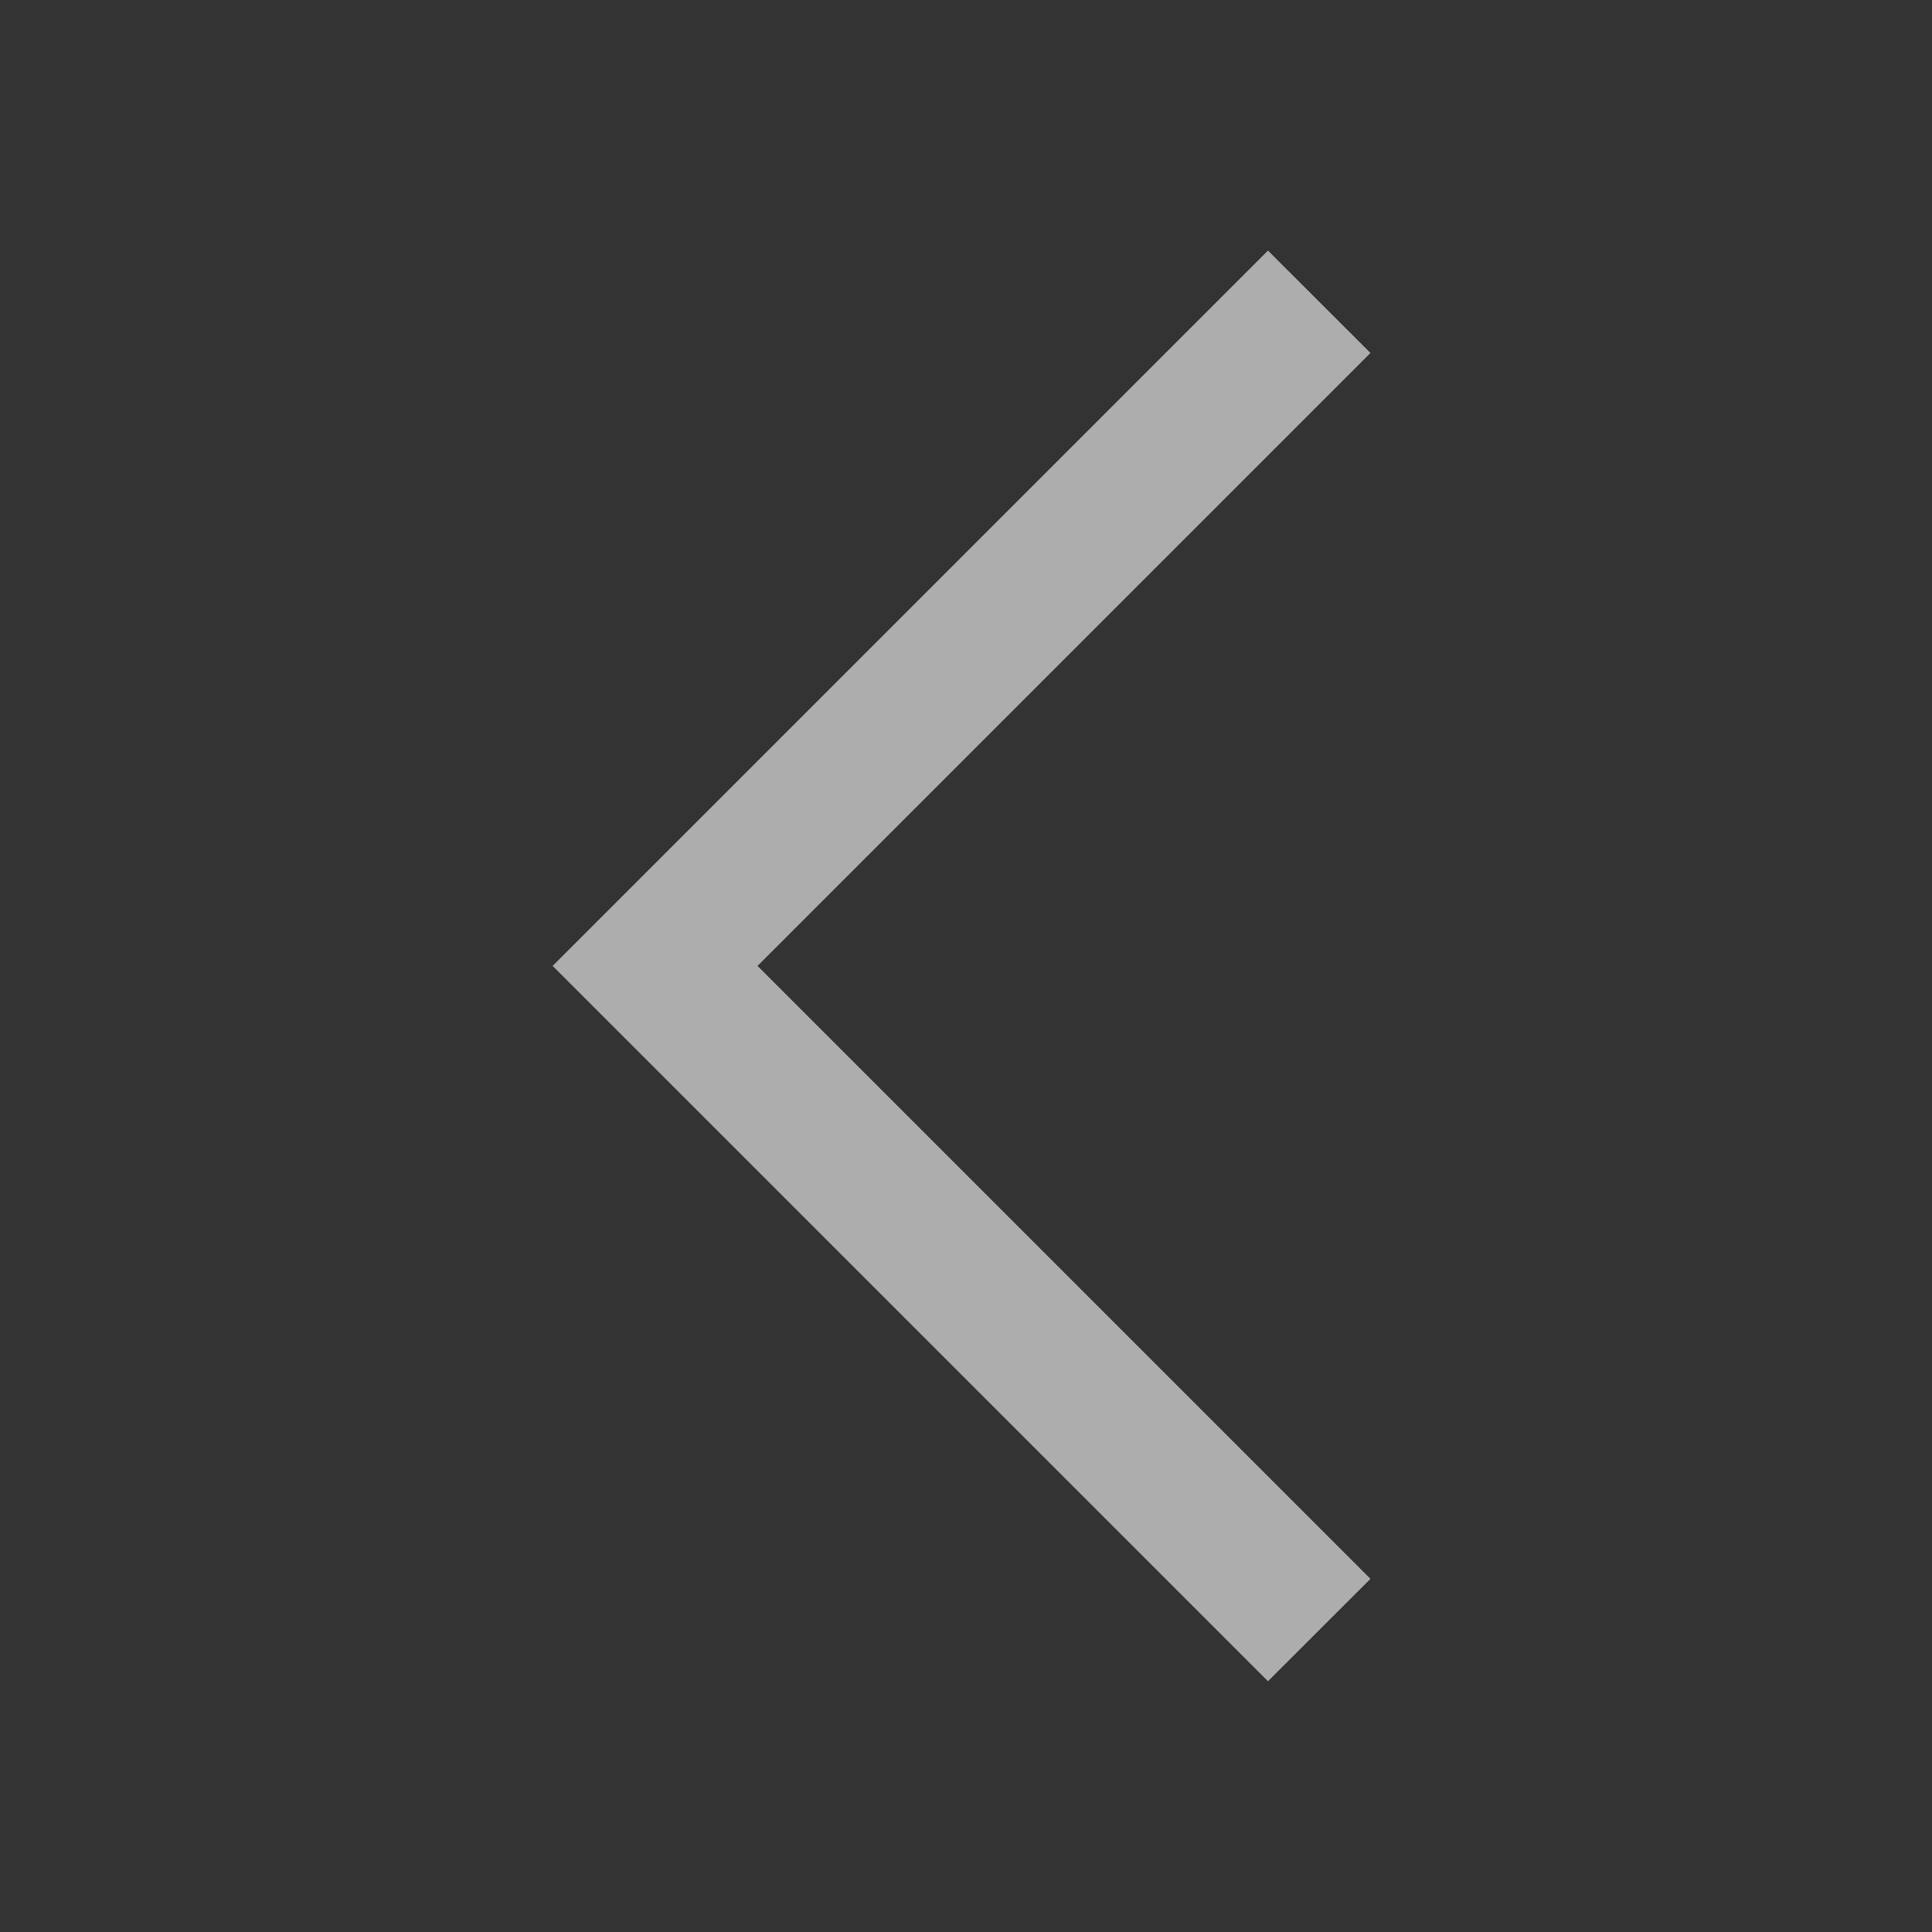 <svg width="20" height="20" viewBox="0 0 20 20" fill="none" xmlns="http://www.w3.org/2000/svg">
<rect x="0" y="0" width="20" height="20" fill="#333333" stroke="none"/>
<path fill-rule="evenodd" clip-rule="evenodd" d="M7.842 9.999L14.187 3.654L13.126 2.594L5.721 9.999L13.126 17.404L14.187 16.344L7.842 9.999Z" fill="white" fill-opacity="0.6"/>
</svg>
